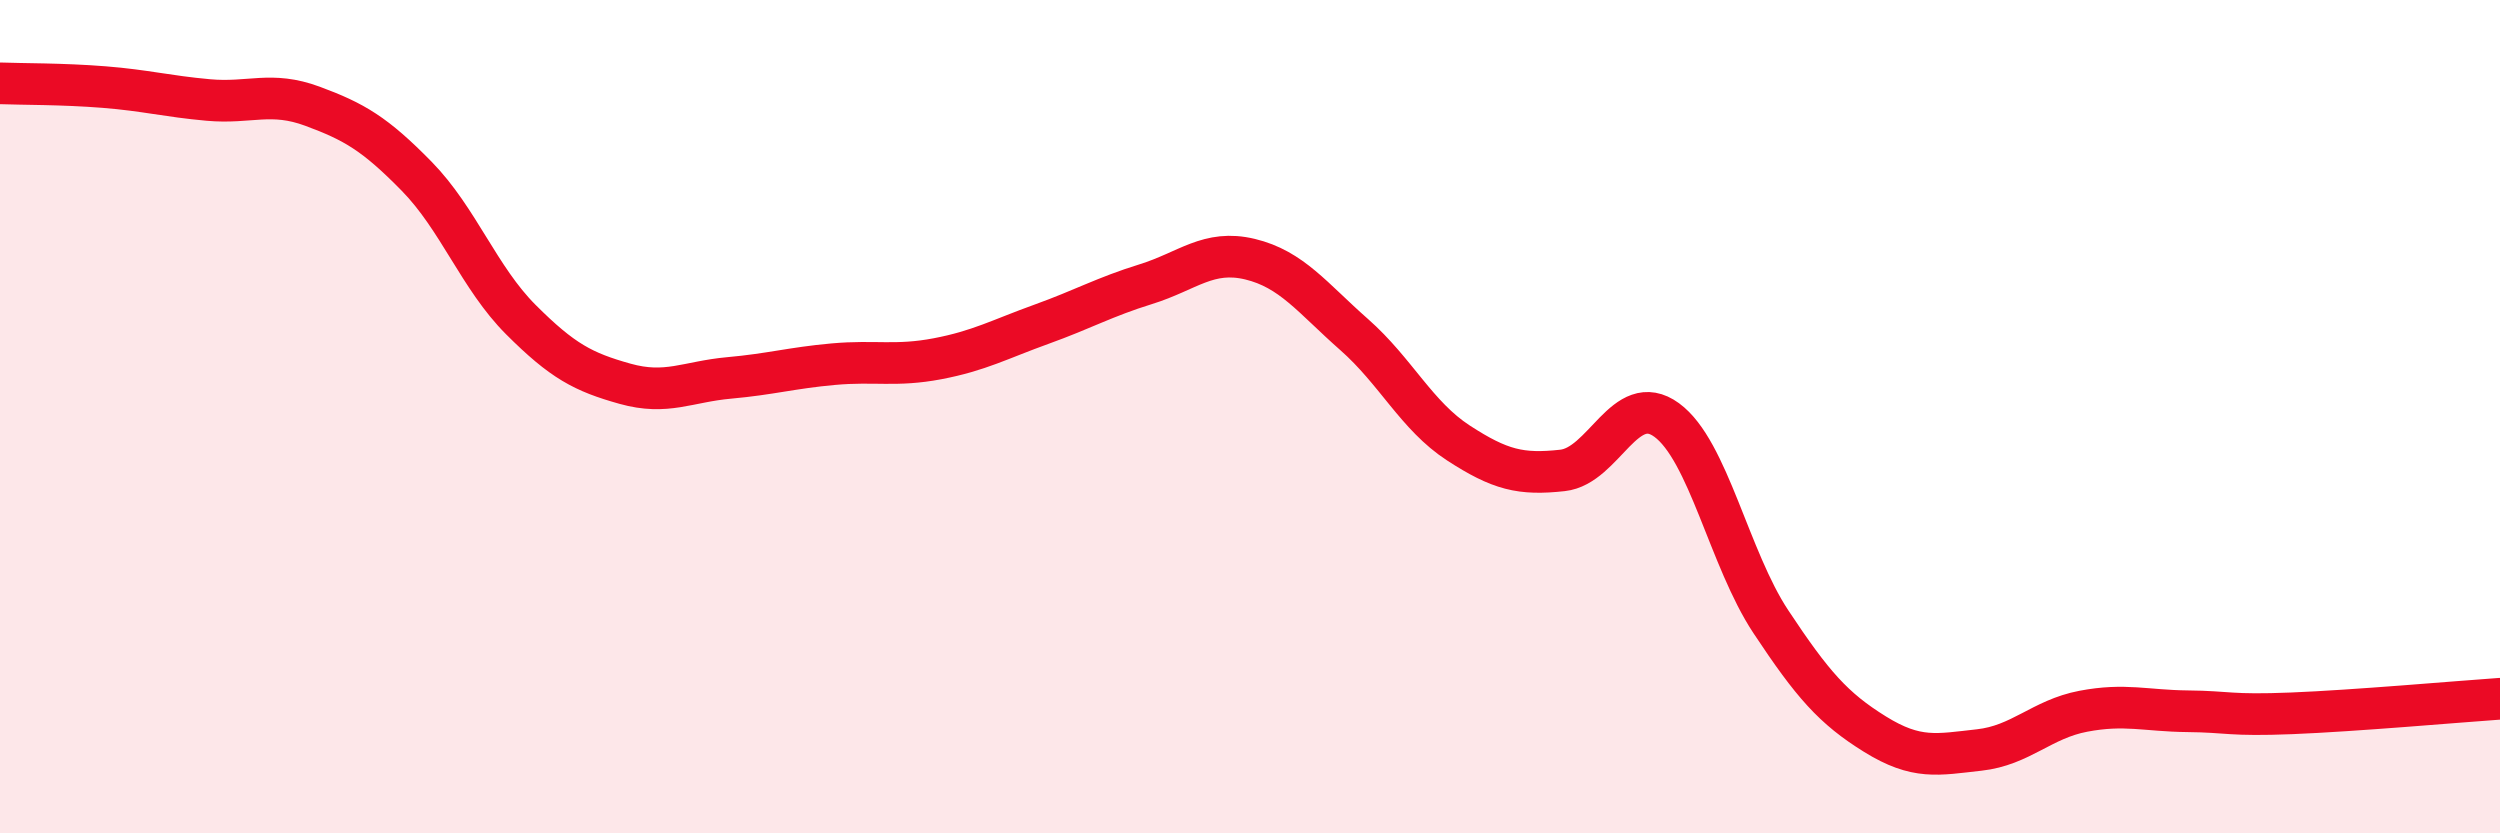 
    <svg width="60" height="20" viewBox="0 0 60 20" xmlns="http://www.w3.org/2000/svg">
      <path
        d="M 0,2 C 0.5,2.02 1.5,2.01 2.5,2.09 C 3.5,2.17 4,2.31 5,2.4 C 6,2.49 6.5,2.18 7.5,2.55 C 8.5,2.92 9,3.21 10,4.23 C 11,5.25 11.5,6.67 12.5,7.67 C 13.5,8.67 14,8.93 15,9.21 C 16,9.49 16.5,9.16 17.5,9.07 C 18.5,8.98 19,8.83 20,8.74 C 21,8.65 21.5,8.8 22.5,8.61 C 23.5,8.42 24,8.14 25,7.78 C 26,7.42 26.5,7.13 27.5,6.82 C 28.5,6.51 29,5.98 30,6.22 C 31,6.46 31.5,7.15 32.5,8.03 C 33.5,8.91 34,9.98 35,10.63 C 36,11.28 36.5,11.4 37.5,11.29 C 38.5,11.18 39,9.35 40,10.08 C 41,10.81 41.5,13.41 42.5,14.92 C 43.5,16.43 44,17 45,17.62 C 46,18.24 46.5,18.11 47.5,18 C 48.5,17.89 49,17.26 50,17.07 C 51,16.88 51.5,17.06 52.5,17.07 C 53.5,17.08 53.5,17.18 55,17.12 C 56.5,17.06 59,16.84 60,16.77L60 20L0 20Z"
        fill="#EB0A25"
        opacity="0.1"
        stroke-linecap="round"
        stroke-linejoin="round"
      />
      <path
        d="M 0,2 C 0.5,2.02 1.5,2.01 2.5,2.09 C 3.5,2.17 4,2.31 5,2.4 C 6,2.49 6.5,2.18 7.5,2.55 C 8.5,2.92 9,3.21 10,4.23 C 11,5.25 11.5,6.67 12.5,7.67 C 13.5,8.67 14,8.93 15,9.21 C 16,9.49 16.5,9.16 17.5,9.07 C 18.5,8.98 19,8.83 20,8.74 C 21,8.65 21.5,8.8 22.5,8.61 C 23.5,8.42 24,8.14 25,7.78 C 26,7.42 26.5,7.13 27.5,6.82 C 28.5,6.51 29,5.98 30,6.22 C 31,6.46 31.5,7.15 32.5,8.03 C 33.5,8.91 34,9.98 35,10.63 C 36,11.28 36.5,11.4 37.5,11.29 C 38.5,11.18 39,9.35 40,10.08 C 41,10.81 41.5,13.41 42.5,14.92 C 43.5,16.43 44,17 45,17.62 C 46,18.24 46.5,18.11 47.5,18 C 48.5,17.89 49,17.26 50,17.07 C 51,16.88 51.5,17.06 52.5,17.07 C 53.5,17.08 53.5,17.18 55,17.12 C 56.5,17.06 59,16.84 60,16.77"
        stroke="#EB0A25"
        stroke-width="1"
        fill="none"
        stroke-linecap="round"
        stroke-linejoin="round"
      />
    </svg>
  